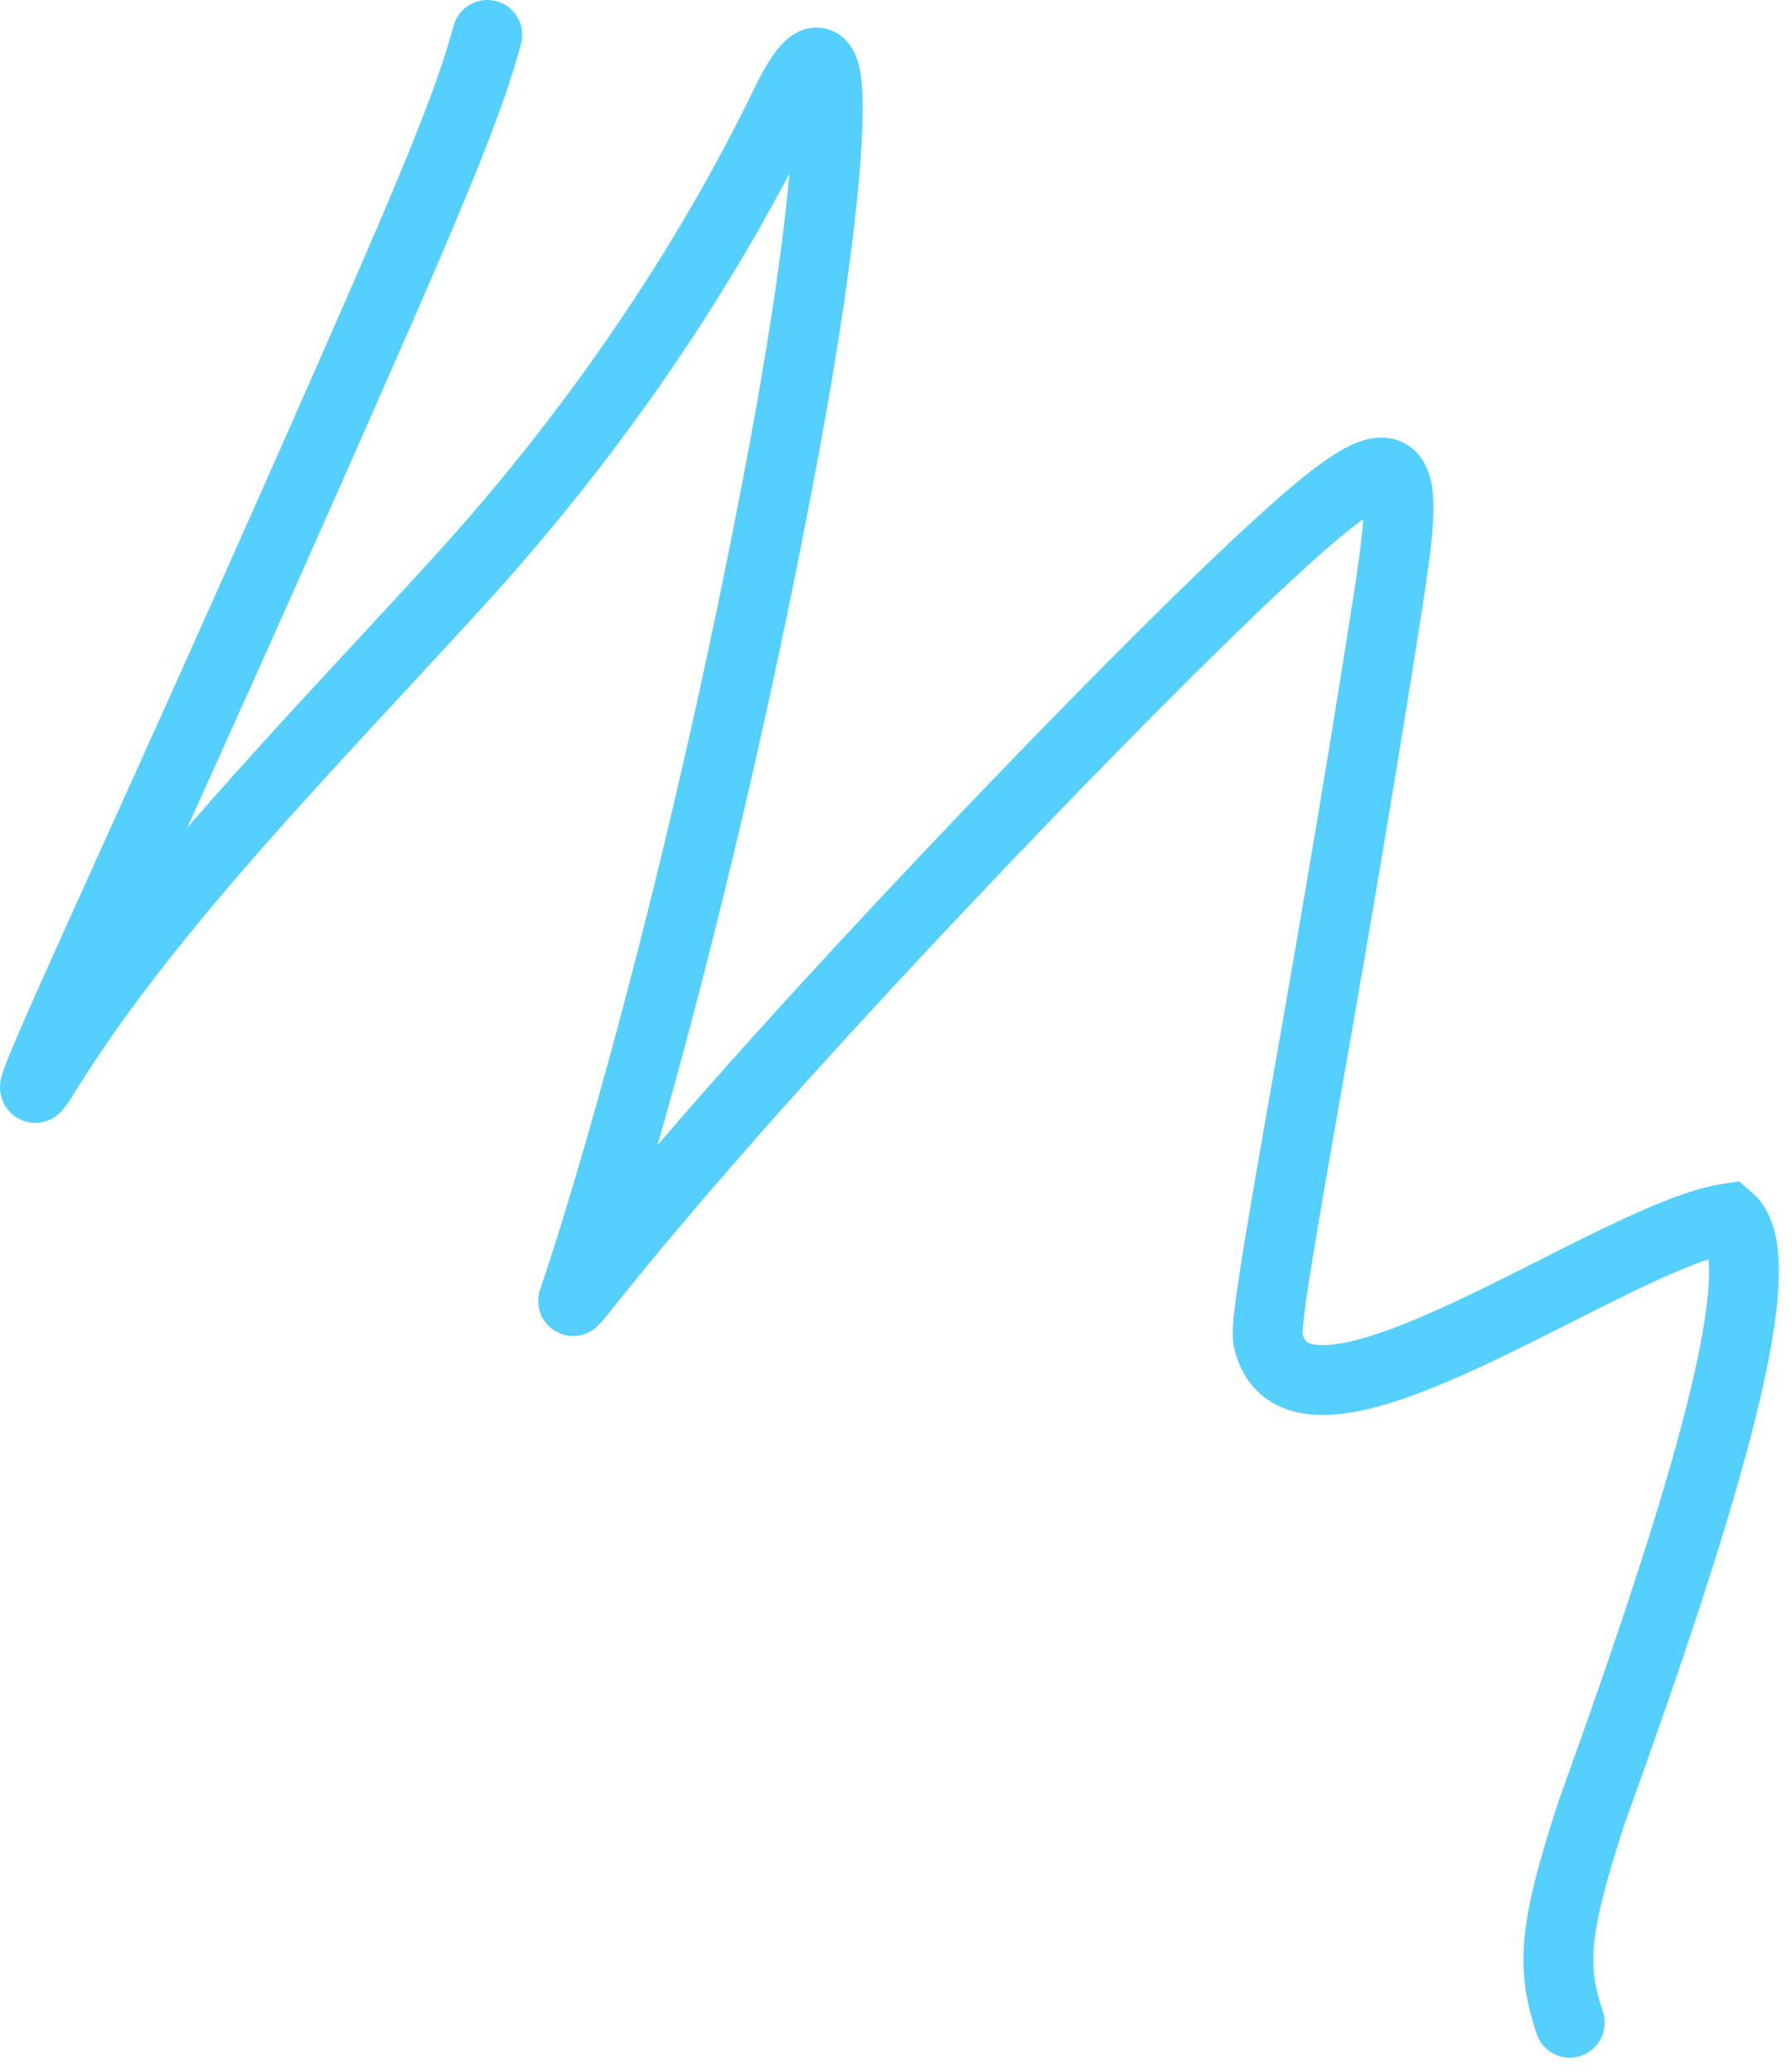 <?xml version="1.0" encoding="UTF-8"?> <svg xmlns="http://www.w3.org/2000/svg" width="77" height="89" viewBox="0 0 77 89" fill="none"><path d="M20.94 1.5C20.437 3.262 19.934 5.023 16.403 13.101C6.561 35.624 -0.157 49.543 1.859 46.261C6.291 39.048 13.285 32.03 19.747 24.939C27.572 16.352 31.858 8.386 33.761 4.451C34.586 2.745 35.412 1.775 35.549 3.898C35.686 6.022 35.183 11.306 33.666 19.438C30.112 38.484 25.782 52.555 24.63 55.872C24.527 56.17 26.247 53.653 32.434 46.696C38.622 39.738 49.441 28.416 55.015 23.337C60.588 18.259 60.588 19.769 59.582 26.208C56.8 44.008 54.237 56.39 54.485 57.534C55.731 63.287 69.197 53.104 74.278 52.334C76.341 54.08 73.329 64.19 68.373 77.907C66.688 83.069 66.688 84.579 67.45 86.897" stroke="#55CFFE" stroke-width="3" stroke-linecap="round"></path></svg> 